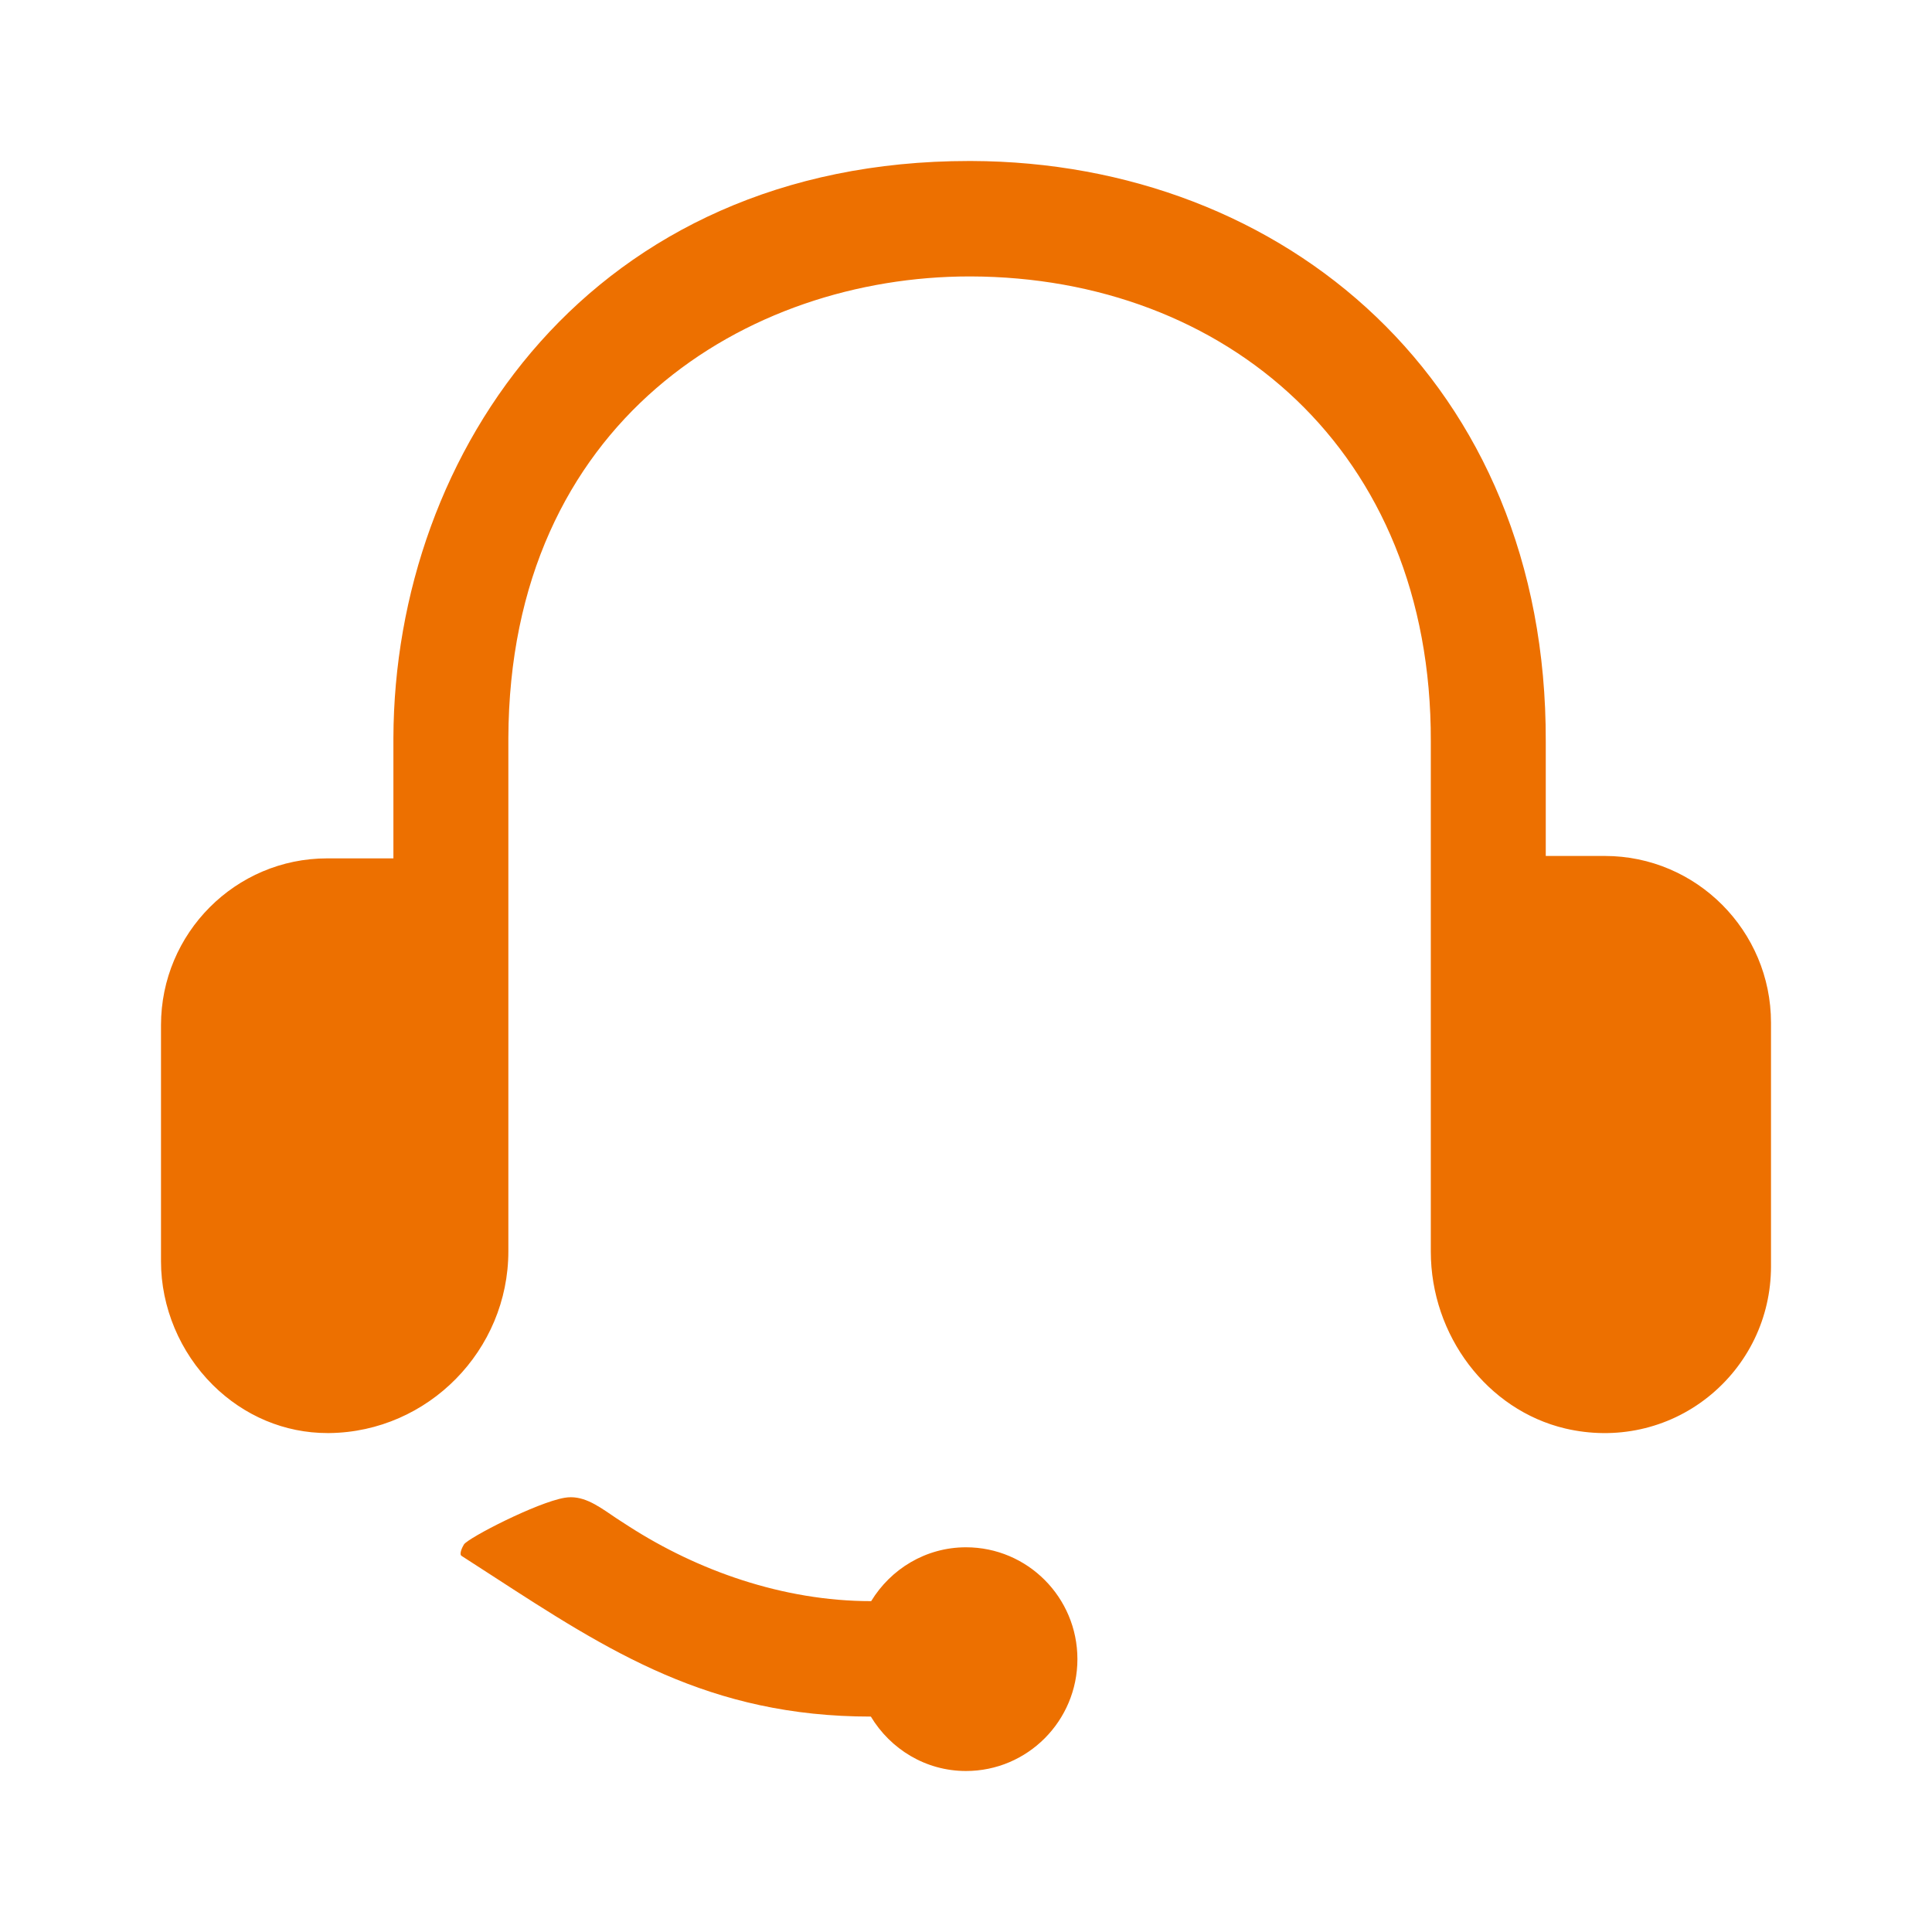 <svg width="24" height="24" viewBox="0 0 24 24" fill="none" xmlns="http://www.w3.org/2000/svg">
<path fill-rule="evenodd" clip-rule="evenodd" d="M19.202 10.633H19.936C21.074 10.633 22 11.563 22 12.705V15.731C22 16.368 21.714 16.96 21.216 17.356C20.718 17.752 20.071 17.893 19.443 17.745C18.476 17.516 17.774 16.591 17.774 15.546V9.209C17.785 5.589 15.212 3.444 12.062 3.434H12.043C9.289 3.434 6.328 5.227 6.315 9.171V15.543C6.315 16.774 5.318 17.788 4.091 17.802H4.068C3.538 17.802 3.033 17.591 2.643 17.204C2.235 16.798 2 16.239 2 15.669V12.735C2 11.592 2.926 10.663 4.064 10.663H4.887V9.169C4.898 5.602 7.358 2 12.039 2C12.048 2 12.057 2 12.067 2C15.948 2.012 19.216 4.744 19.202 9.212V10.633ZM7.715 18.898L7.814 18.962C8.662 19.507 9.722 19.89 10.822 19.89C11.065 19.491 11.5 19.221 12 19.221C12.764 19.221 13.384 19.843 13.384 20.61C13.384 21.378 12.764 22 12 22C11.497 22 11.061 21.727 10.818 21.324C8.813 21.324 7.566 20.516 6.104 19.567C5.982 19.489 5.859 19.409 5.734 19.328C5.701 19.307 5.741 19.222 5.763 19.186C5.815 19.104 6.67 18.664 7.013 18.606C7.227 18.569 7.405 18.689 7.596 18.819C7.635 18.846 7.674 18.872 7.715 18.898Z" fill="#ED7000"/>
</svg>
